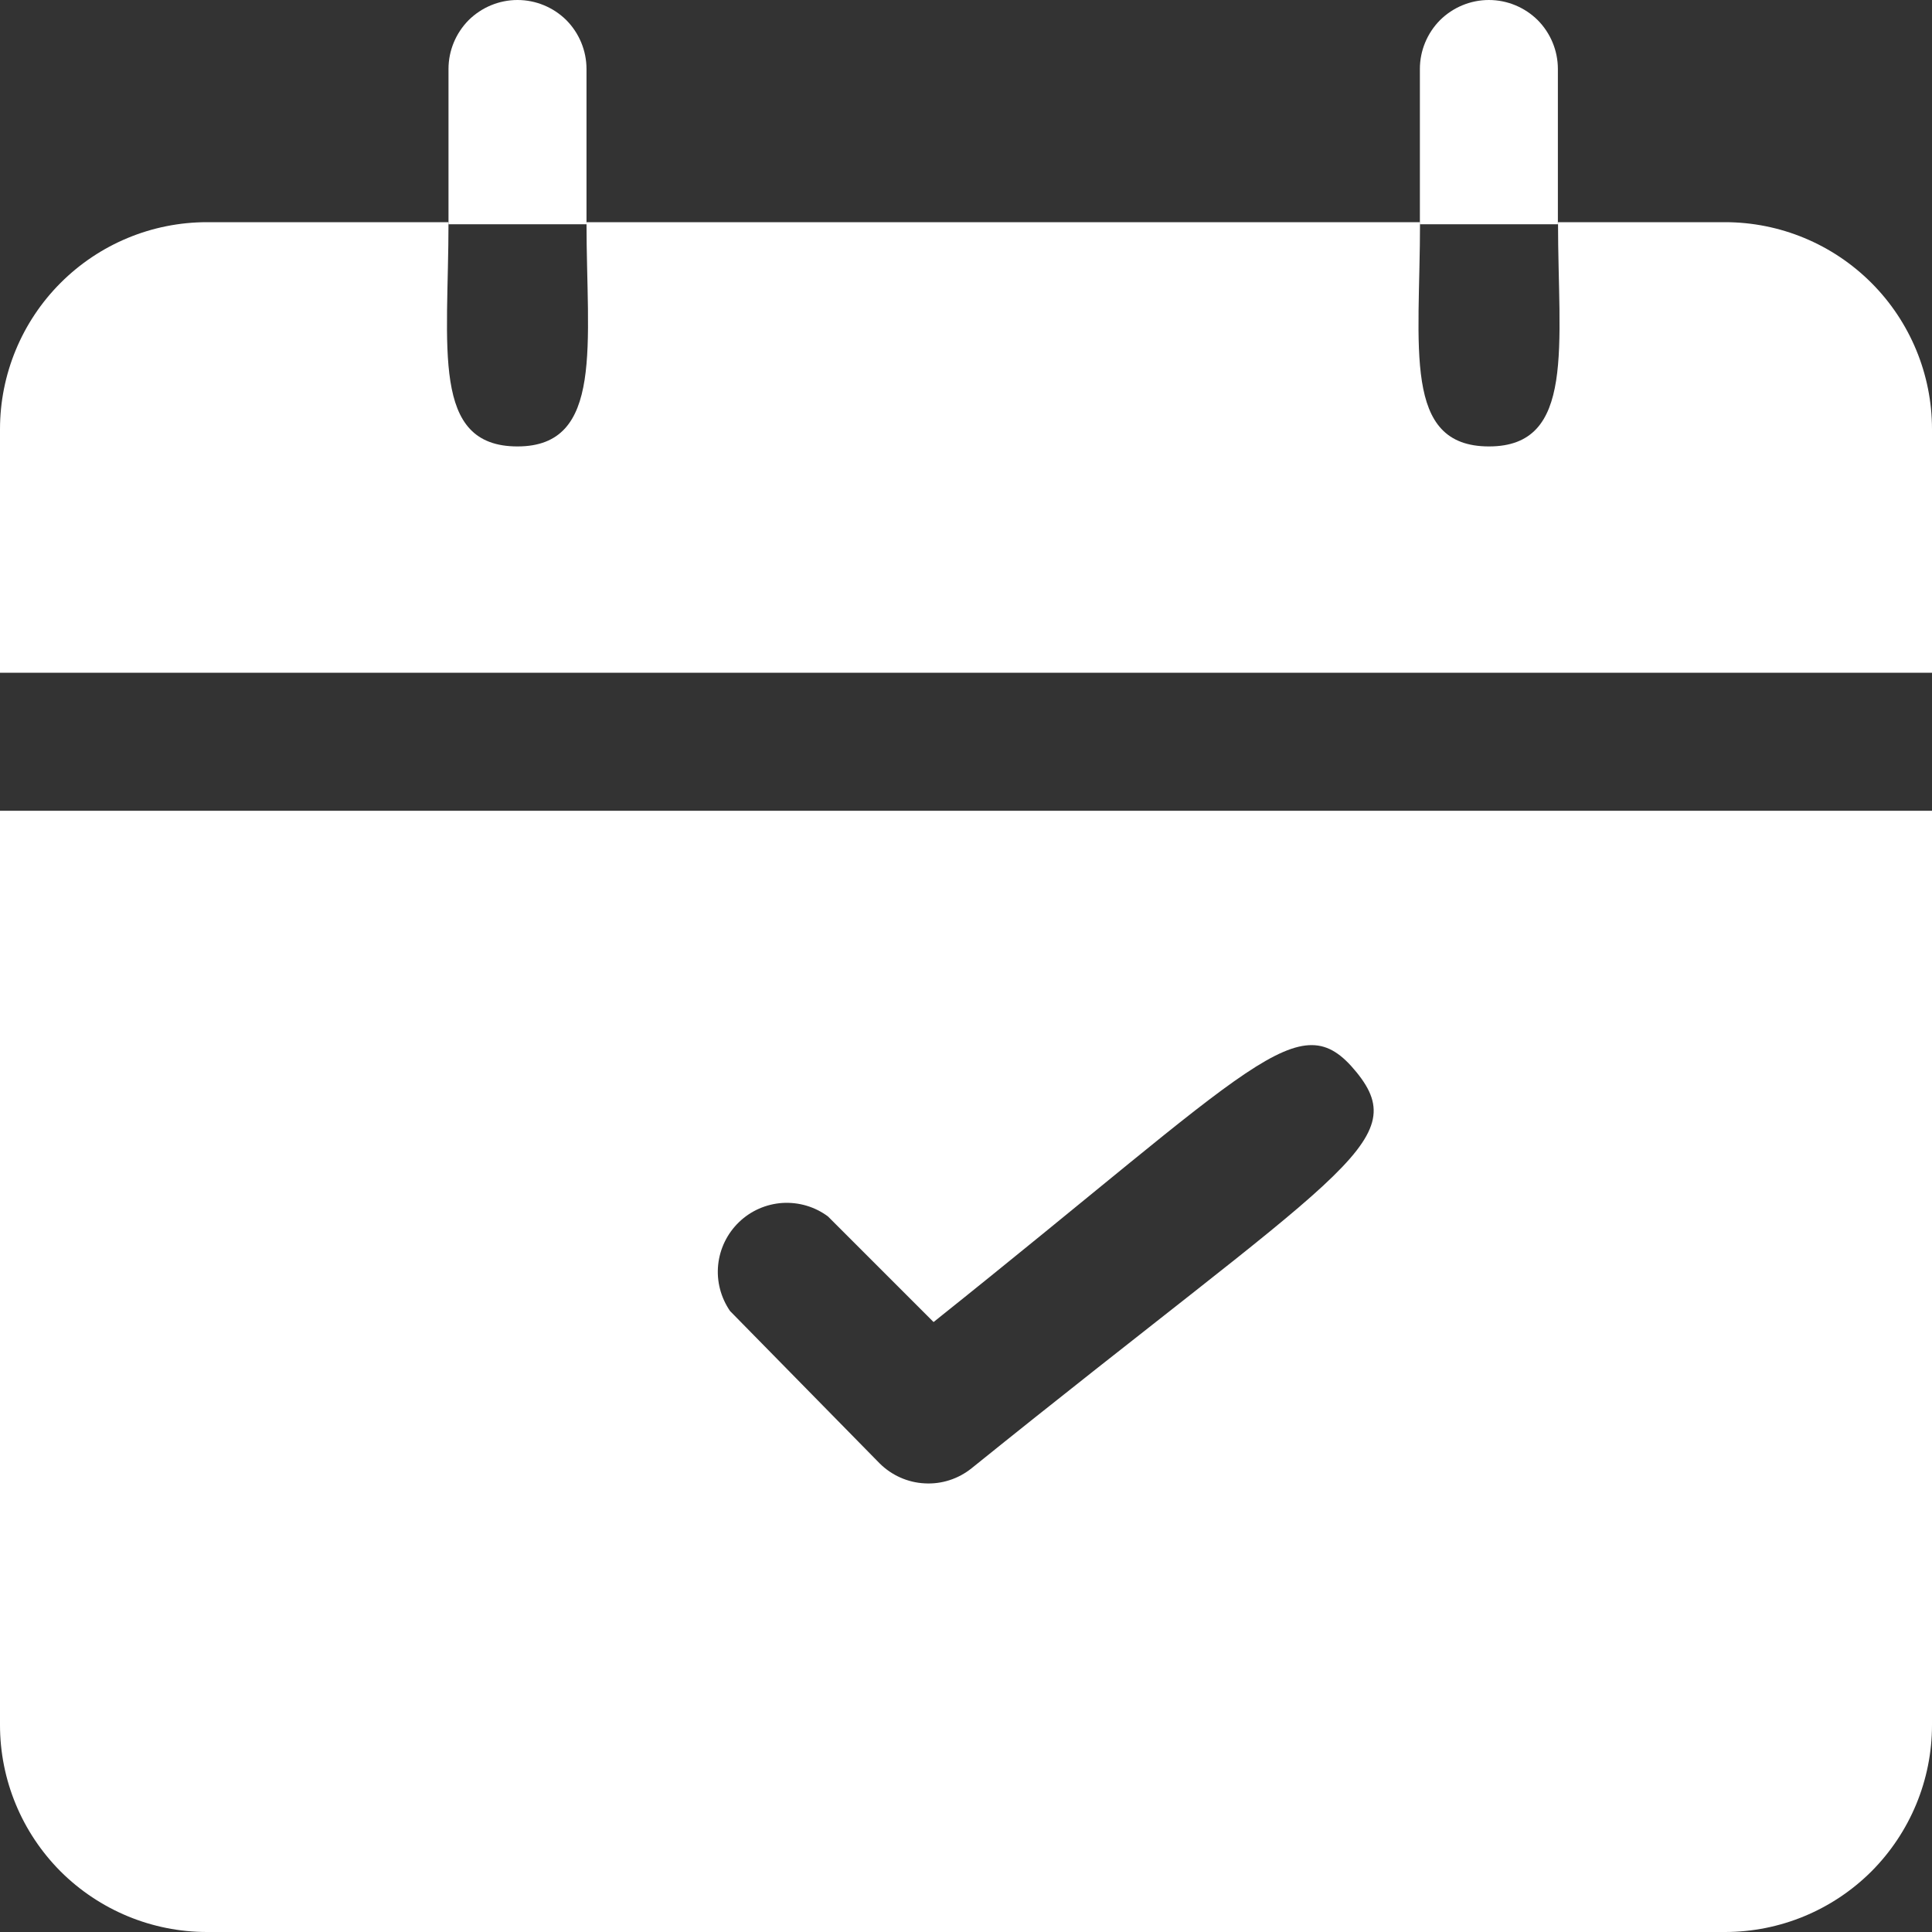 <?xml version="1.0" encoding="UTF-8"?> <svg xmlns="http://www.w3.org/2000/svg" width="14" height="14" viewBox="0 0 14 14" fill="none"><rect x="0" y="0" width="14" height="14" fill="#333333" stroke="none"/><path d="M14 3.11V4.875H0V3.11C0 2.713 0.158 2.331 0.439 2.05C0.721 1.768 1.102 1.61 1.5 1.61H3.25C3.25 2.52 3.12 3.235 3.75 3.235C4.38 3.235 4.25 2.49 4.25 1.61H10.29C10.29 2.52 10.16 3.235 10.79 3.235C11.42 3.235 11.29 2.505 11.29 1.61H12.5C12.898 1.61 13.279 1.768 13.561 2.05C13.842 2.331 14 2.713 14 3.11Z" fill="white"></path><path d="M0 5.875V12.5C0 12.898 0.158 13.279 0.439 13.561C0.721 13.842 1.102 14 1.5 14H12.5C12.898 14 13.279 13.842 13.561 13.561C13.842 13.279 14 12.898 14 12.5V5.875H0ZM7.04 10.64C6.944 10.717 6.823 10.756 6.701 10.749C6.578 10.743 6.462 10.691 6.375 10.605L5.29 9.5C5.223 9.402 5.192 9.284 5.204 9.166C5.216 9.049 5.269 8.939 5.355 8.856C5.44 8.774 5.551 8.725 5.67 8.717C5.788 8.71 5.905 8.744 6 8.815L6.765 9.58C9.12 7.7 9.415 7.26 9.83 7.77C10.245 8.28 9.695 8.5 7.04 10.64Z" fill="white"></path><path d="M4.25 0.5V1.625H3.25V0.5C3.25 0.367 3.303 0.24 3.396 0.146C3.49 0.053 3.617 0 3.75 0C3.883 0 4.01 0.053 4.104 0.146C4.197 0.24 4.25 0.367 4.25 0.5Z" fill="white"></path><path d="M11.289 0.5V1.625H10.289V0.5C10.289 0.367 10.342 0.24 10.435 0.146C10.529 0.053 10.656 0 10.789 0C10.922 0 11.049 0.053 11.143 0.146C11.236 0.24 11.289 0.367 11.289 0.5Z" fill="white"></path></svg> 